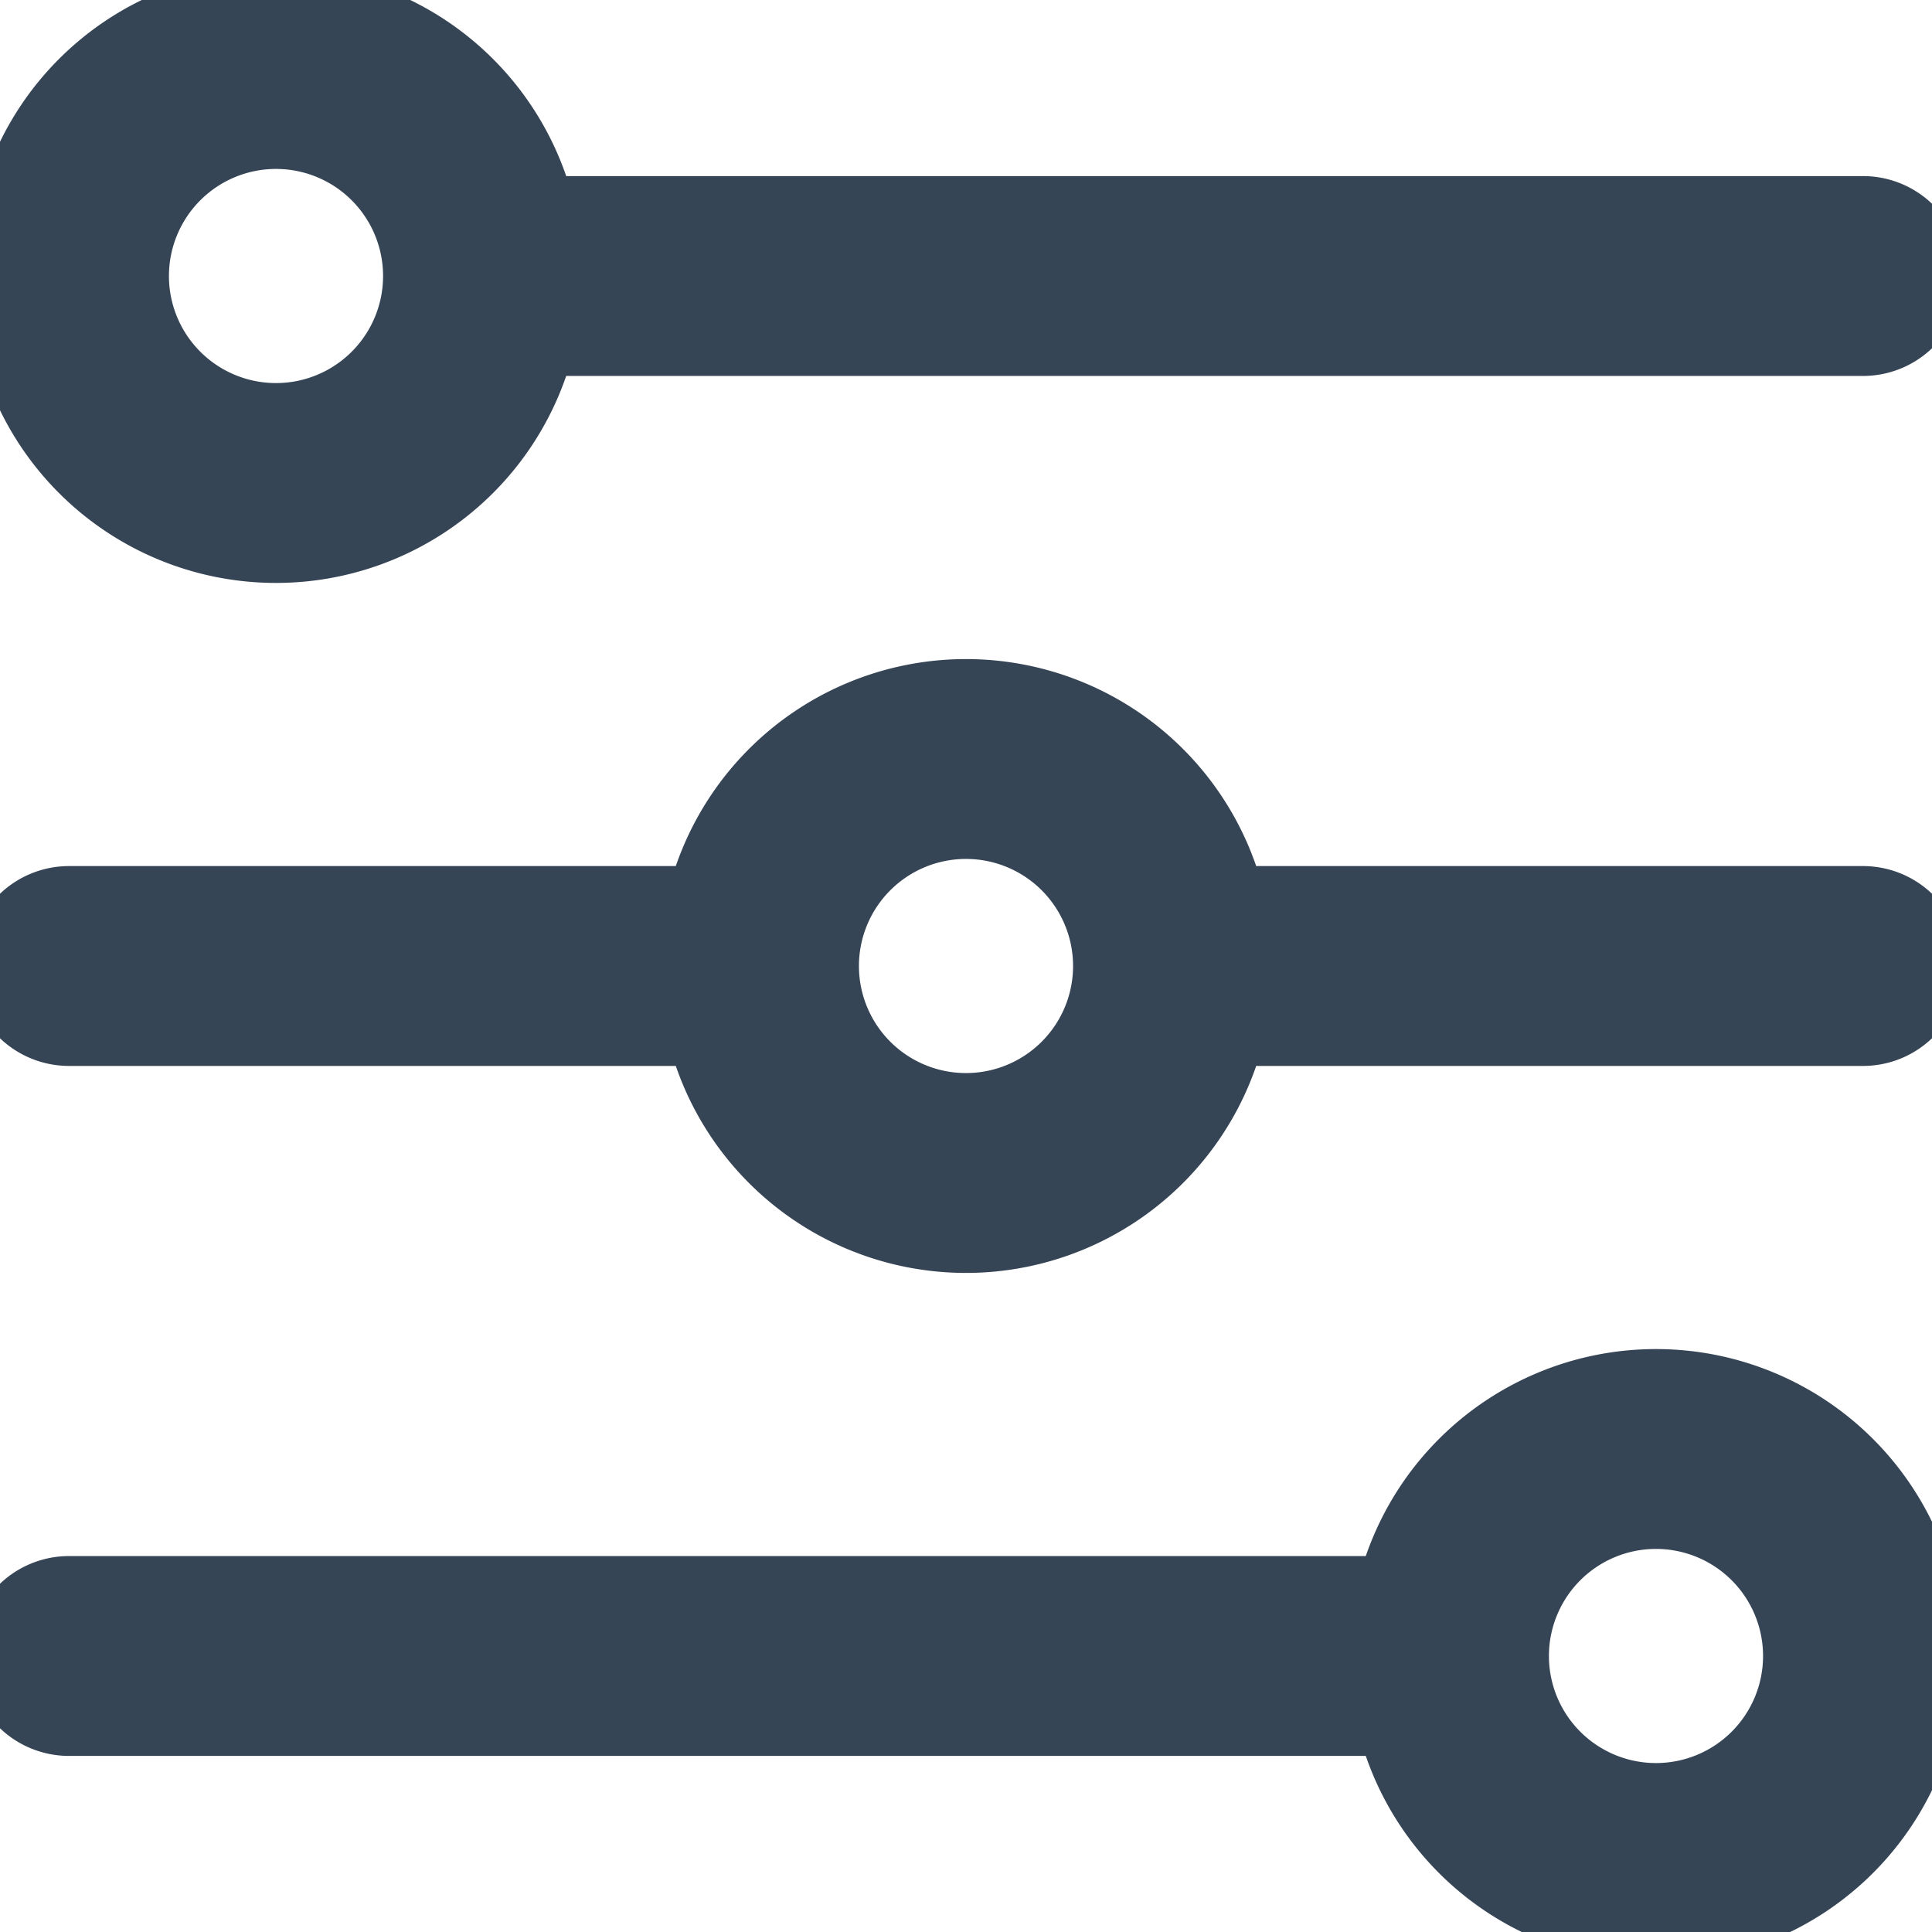 <svg width="29" height="29" viewBox="0 0 29 29" fill="none" xmlns="http://www.w3.org/2000/svg"><path d="M4.143 7.25a3.107 3.107 0 1 0 0-6.214 3.107 3.107 0 0 0 0 6.214M7.25 4.143h20.714M14.5 17.607a3.107 3.107 0 1 0 0-6.214 3.107 3.107 0 0 0 0 6.214M1.036 14.5h10.357m6.214 0h10.357m-3.107 13.464a3.107 3.107 0 1 0 0-6.214 3.107 3.107 0 0 0 0 6.214m-3.107-3.107H1.036" stroke="#364556" stroke-width="3" stroke-linecap="round" stroke-linejoin="round"/></svg>